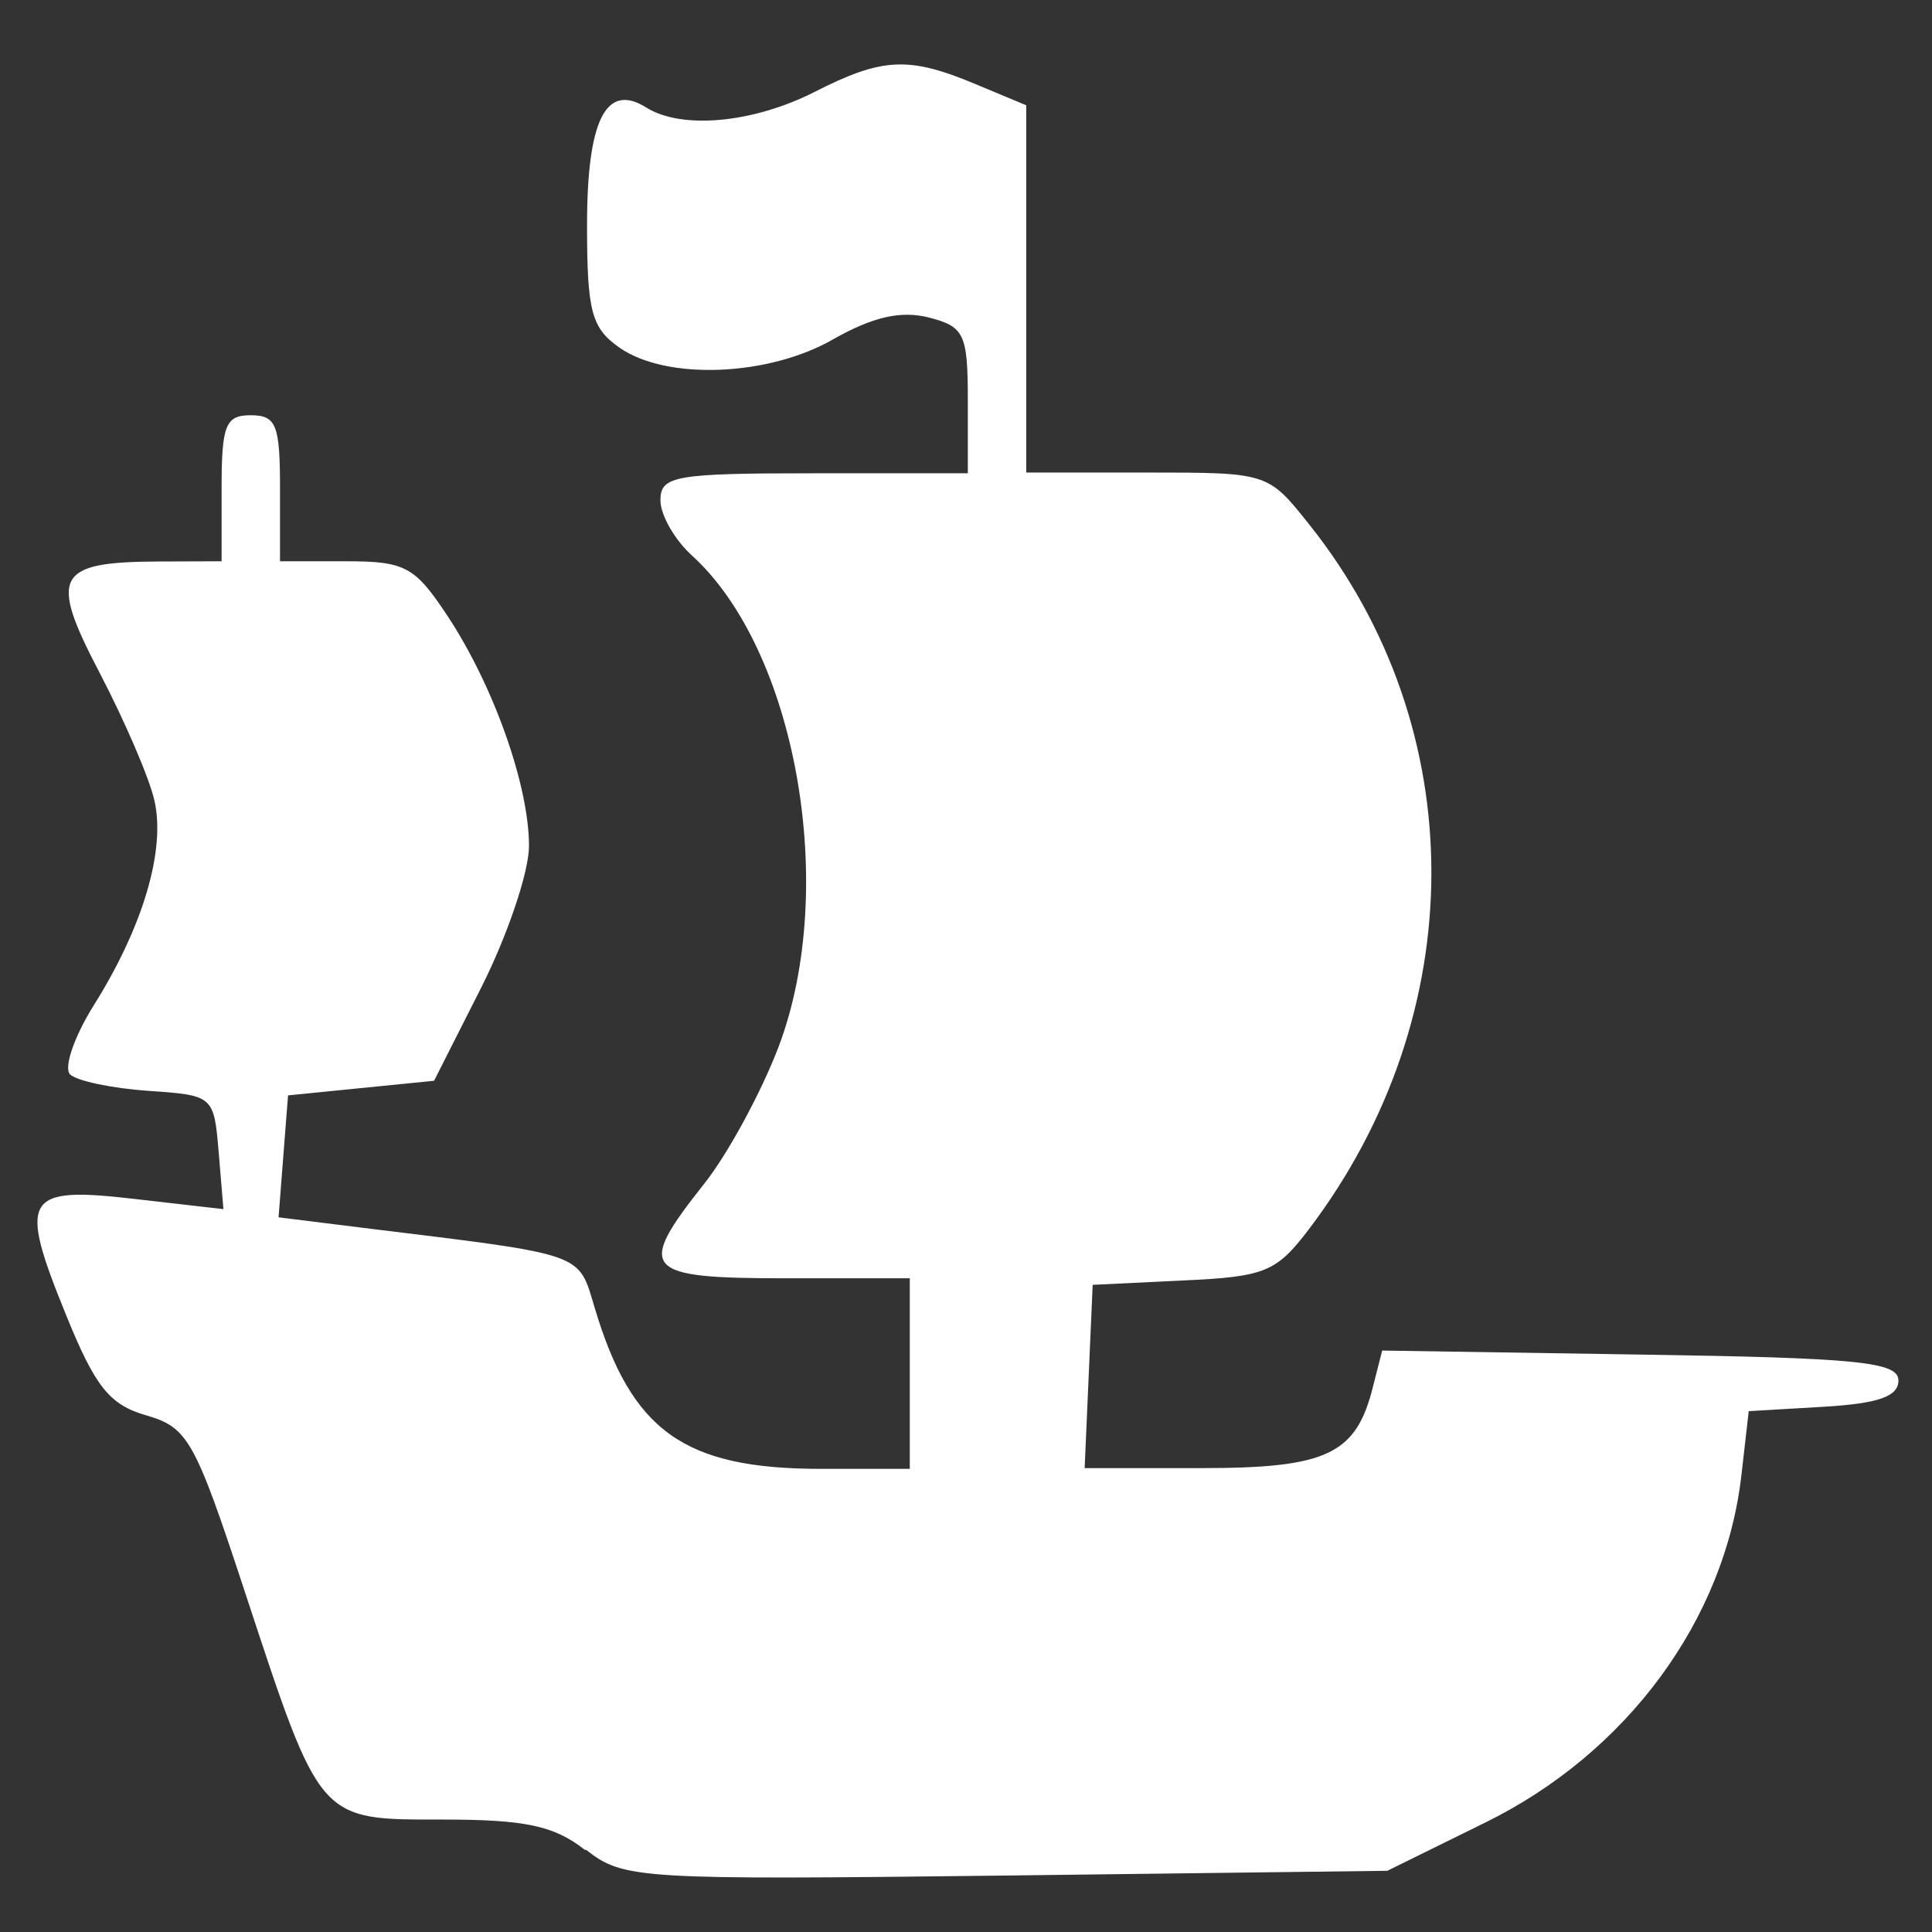 <?xml version="1.0" encoding="UTF-8" standalone="no"?>
<svg
   xmlns:dc="http://purl.org/dc/elements/1.1/"
   xmlns:cc="http://creativecommons.org/ns#"
   xmlns:rdf="http://www.w3.org/1999/02/22-rdf-syntax-ns#"
   xmlns:svg="http://www.w3.org/2000/svg"
   xmlns="http://www.w3.org/2000/svg"
   xmlns:sodipodi="http://sodipodi.sourceforge.net/DTD/sodipodi-0.dtd"
   xmlns:inkscape="http://www.inkscape.org/namespaces/inkscape"
   width="20"
   height="20"
   viewBox="0 0 5.292 5.292"
   version="1.1"
   id="svg3296"
   inkscape:version="1.0.2-2 (e86c870879, 2021-01-15)"
   sodipodi:docname="icon_boat.svg"
   inkscape:export-filename="C:\Users\water\bitmap.png"
   inkscape:export-xdpi="300"
   inkscape:export-ydpi="300">
  <rect x="0" y="0" width="5.292" height="5.292" fill="#333333" stroke="none"/>
  <defs
     id="defs3290">
    <inkscape:path-effect
       effect="fillet_chamfer"
       id="path-effect2319"
       is_visible="true"
       lpeversion="1"
       satellites_param="F,0,0,1,0,0.529,0,1 @ F,0,0,1,0,0.529,0,1 @ F,0,0,1,0,0.529,0,1 @ F,0,0,1,0,0.529,0,1"
       unit="px"
       method="auto"
       mode="F"
       radius="2"
       chamfer_steps="1"
       flexible="false"
       use_knot_distance="true"
       apply_no_radius="true"
       apply_with_radius="true"
       only_selected="false"
       hide_knots="false" />
    <rect
       x="-206.375"
       y="-69.548"
       width="433.917"
       height="65.768"
       id="rect2114" />
    <rect
       x="-206.375"
       y="-69.548"
       width="433.917"
       height="65.768"
       id="rect3974" />
    <rect
       x="-206.375"
       y="-69.548"
       width="433.917"
       height="65.768"
       id="rect2114-9" />
    <rect
       x="-206.375"
       y="-69.548"
       width="433.917"
       height="65.768"
       id="rect4069" />
    <pattern
       id="EMFhbasepattern"
       patternUnits="userSpaceOnUse"
       width="6"
       height="6"
       x="0"
       y="0" />
  </defs>
  <sodipodi:namedview
     id="base"
     pagecolor="#ffffff"
     bordercolor="#666666"
     borderopacity="1.0"
     inkscape:pageopacity="0.0"
     inkscape:pageshadow="2"
     inkscape:zoom="15.839192"
     inkscape:cx="1.235396"
     inkscape:cy="17.516558"
     inkscape:document-units="mm"
     inkscape:current-layer="layer1"
     inkscape:document-rotation="0"
     showgrid="false"
     units="px"
     inkscape:window-width="1920"
     inkscape:window-height="1017"
     inkscape:window-x="-8"
     inkscape:window-y="-8"
     inkscape:window-maximized="1"
     inkscape:snap-global="false" />
  <g
     inkscape:label="Layer 1"
     inkscape:groupmode="layer"
     id="layer1"
     transform="translate(-218.169,-61.804)">
    <path
       style="fill:#ffffff;stroke-width:0.04"
       d="m 219.771,66.871 c -0.084,-0.066 -0.163,-0.083 -0.389,-0.083 -0.342,0 -0.334,0.009 -0.543,-0.626 -0.136,-0.413 -0.155,-0.448 -0.269,-0.481 -0.101,-0.029 -0.14,-0.078 -0.22,-0.275 -0.132,-0.324 -0.115,-0.353 0.187,-0.318 l 0.244,0.028 -0.013,-0.156 c -0.013,-0.154 -0.014,-0.156 -0.193,-0.168 -0.099,-0.007 -0.195,-0.027 -0.214,-0.045 -0.018,-0.018 0.011,-0.103 0.064,-0.188 0.136,-0.216 0.198,-0.427 0.167,-0.562 -0.014,-0.063 -0.082,-0.219 -0.149,-0.348 -0.141,-0.269 -0.122,-0.306 0.163,-0.307 l 0.17,-6.08e-4 v -0.2 c 0,-0.174 0.011,-0.2 0.08,-0.2 0.07,0 0.08,0.027 0.08,0.2 v 0.2 h 0.18 c 0.163,0 0.189,0.014 0.279,0.15 0.126,0.191 0.223,0.464 0.223,0.63 0,0.071 -0.059,0.245 -0.13,0.386 l -0.13,0.257 -0.2,0.02 -0.2,0.02 -0.013,0.167 -0.013,0.167 0.233,0.029 c 0.612,0.075 0.587,0.066 0.633,0.219 0.101,0.338 0.245,0.441 0.62,0.441 h 0.243 v -0.261 -0.261 h -0.341 c -0.391,0 -0.41,-0.022 -0.222,-0.259 0.065,-0.082 0.157,-0.252 0.204,-0.376 0.164,-0.434 0.048,-1.087 -0.239,-1.346 -0.046,-0.042 -0.085,-0.11 -0.085,-0.15 0,-0.067 0.039,-0.074 0.421,-0.074 h 0.421 v -0.2 c 0,-0.183 -0.01,-0.202 -0.108,-0.227 -0.076,-0.019 -0.153,-0.001 -0.259,0.059 -0.178,0.103 -0.458,0.114 -0.587,0.024 -0.077,-0.054 -0.089,-0.099 -0.089,-0.336 0,-0.288 0.052,-0.391 0.162,-0.322 0.097,0.061 0.292,0.043 0.46,-0.042 0.187,-0.095 0.258,-0.099 0.442,-0.022 l 0.139,0.058 v 0.503 0.503 l 0.331,10e-7 c 0.331,2e-6 0.331,6.1e-5 0.444,0.142 0.447,0.56 0.446,1.342 -10e-4,1.931 -0.089,0.117 -0.12,0.13 -0.345,0.14 l -0.247,0.012 -0.011,0.251 -0.011,0.251 h 0.32 c 0.345,0 0.424,-0.038 0.47,-0.224 l 0.025,-0.098 0.707,0.011 c 0.597,0.009 0.707,0.02 0.707,0.071 0,0.044 -0.055,0.063 -0.205,0.072 l -0.205,0.012 -0.02,0.175 c -0.045,0.396 -0.313,0.761 -0.702,0.952 l -0.268,0.132 -1.044,0.013 c -1.006,0.012 -1.048,0.01 -1.15,-0.07 z"
       id="path4112" />
  </g>
</svg>
